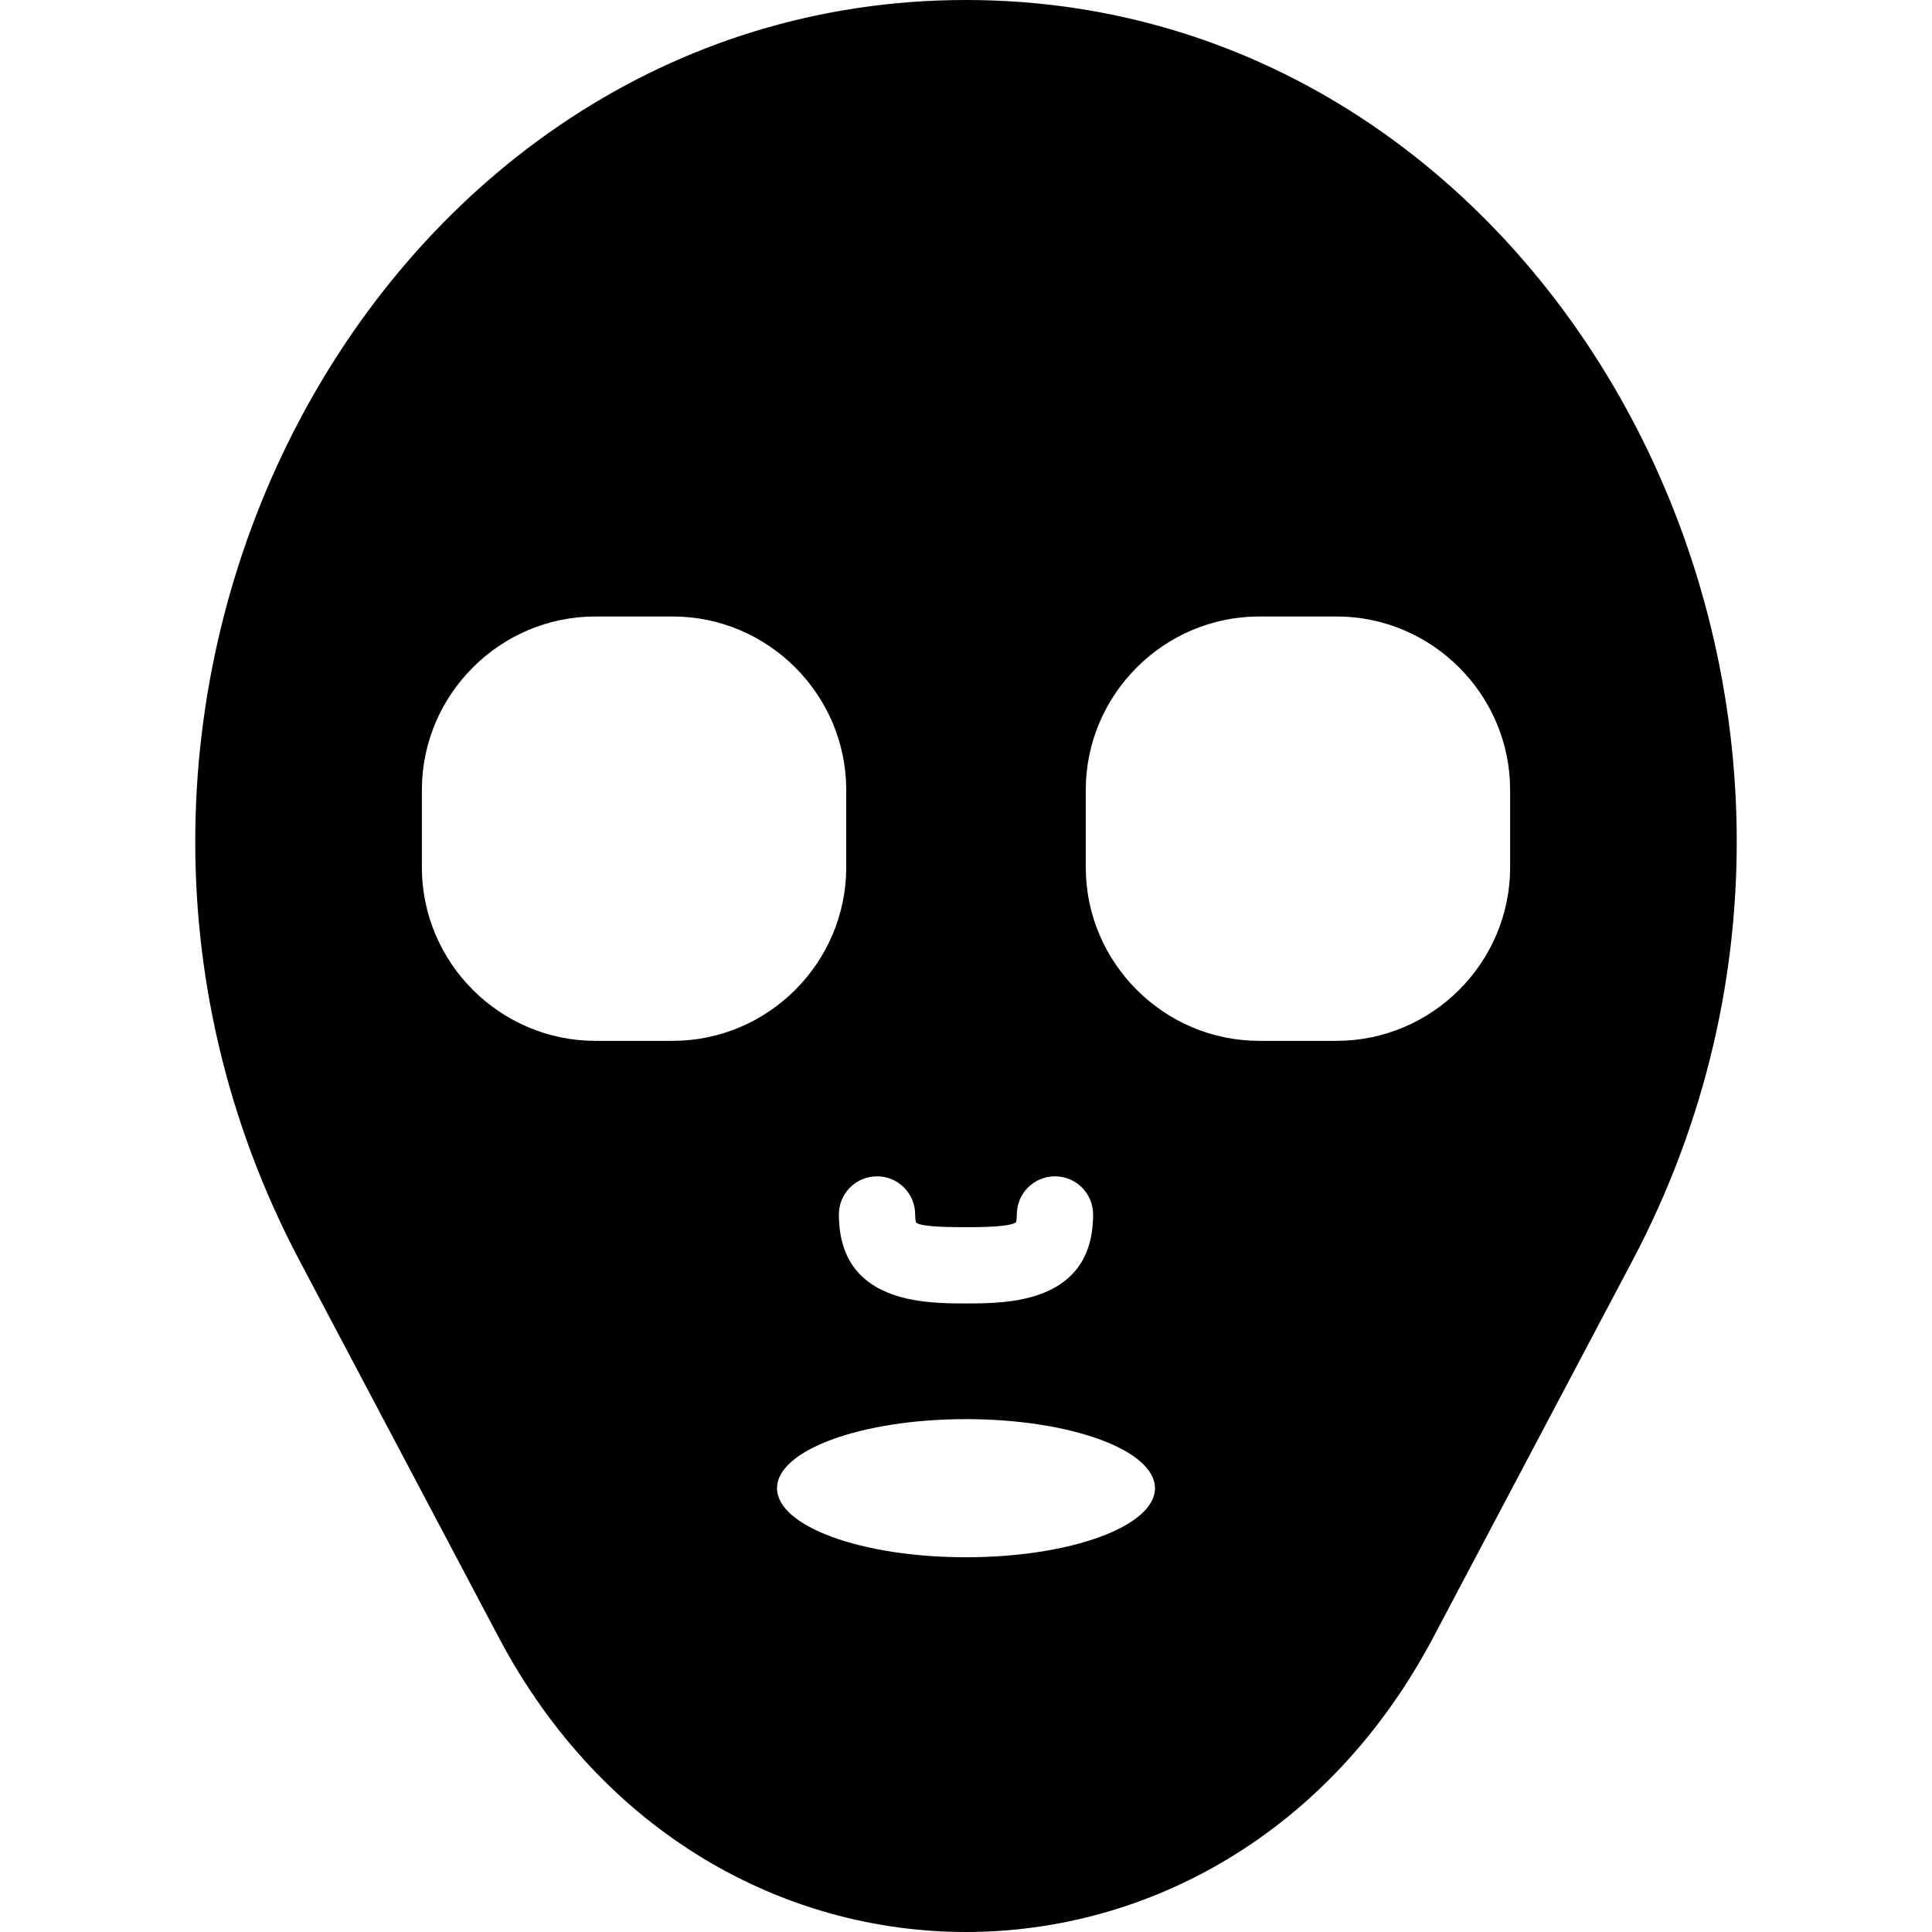<?xml version="1.0" encoding="iso-8859-1"?>
<!-- Uploaded to: SVG Repo, www.svgrepo.com, Generator: SVG Repo Mixer Tools -->
<!DOCTYPE svg PUBLIC "-//W3C//DTD SVG 1.1//EN" "http://www.w3.org/Graphics/SVG/1.1/DTD/svg11.dtd">
<svg fill="#000000" height="800px" width="800px" version="1.1" id="Capa_1" xmlns="http://www.w3.org/2000/svg" xmlns:xlink="http://www.w3.org/1999/xlink" 
	 viewBox="0 0 202.674 202.674" xml:space="preserve">
<path d="M101.337,0L101.337,0C39.188,0,0.345,73.467,31.419,132.24l20.9,39.531c21.785,41.204,76.249,41.204,98.034,0l20.9-39.531
	C202.329,73.467,163.486,0,101.337,0z M92.003,123.401c2.209,0,4,1.791,4,4c0,0.646,0.111,0.865,0.112,0.867
	c0.62,0.467,3.844,0.467,5.221,0.467c1.368,0,4.56,0,5.264-0.522c-0.014-0.012,0.07-0.25,0.07-0.812c0-2.209,1.791-4,4-4
	s4,1.791,4,4c0,9.334-9.006,9.334-13.334,9.334s-13.333,0-13.333-9.334C88.003,125.192,89.794,123.401,92.003,123.401z
	 M62.463,109.189c-10.015,0-18.208-8.194-18.208-18.208v-8.102c0-10.015,8.194-18.208,18.208-18.208h8.102
	c10.015,0,18.208,8.194,18.208,18.208v8.102c0,10.015-8.194,18.208-18.208,18.208H62.463z M101.337,163.363
	c-10.948,0-19.824-3.244-19.824-7.245s8.875-7.245,19.824-7.245s19.824,3.244,19.824,7.245S112.285,163.363,101.337,163.363z
	 M158.419,90.979c0,10.015-8.194,18.21-18.21,18.21h-8.099c-10.015,0-18.21-8.195-18.21-18.21V82.88
	c0-10.015,8.195-18.21,18.21-18.21h8.099c10.016,0,18.21,8.195,18.21,18.21V90.979z"/>
</svg>